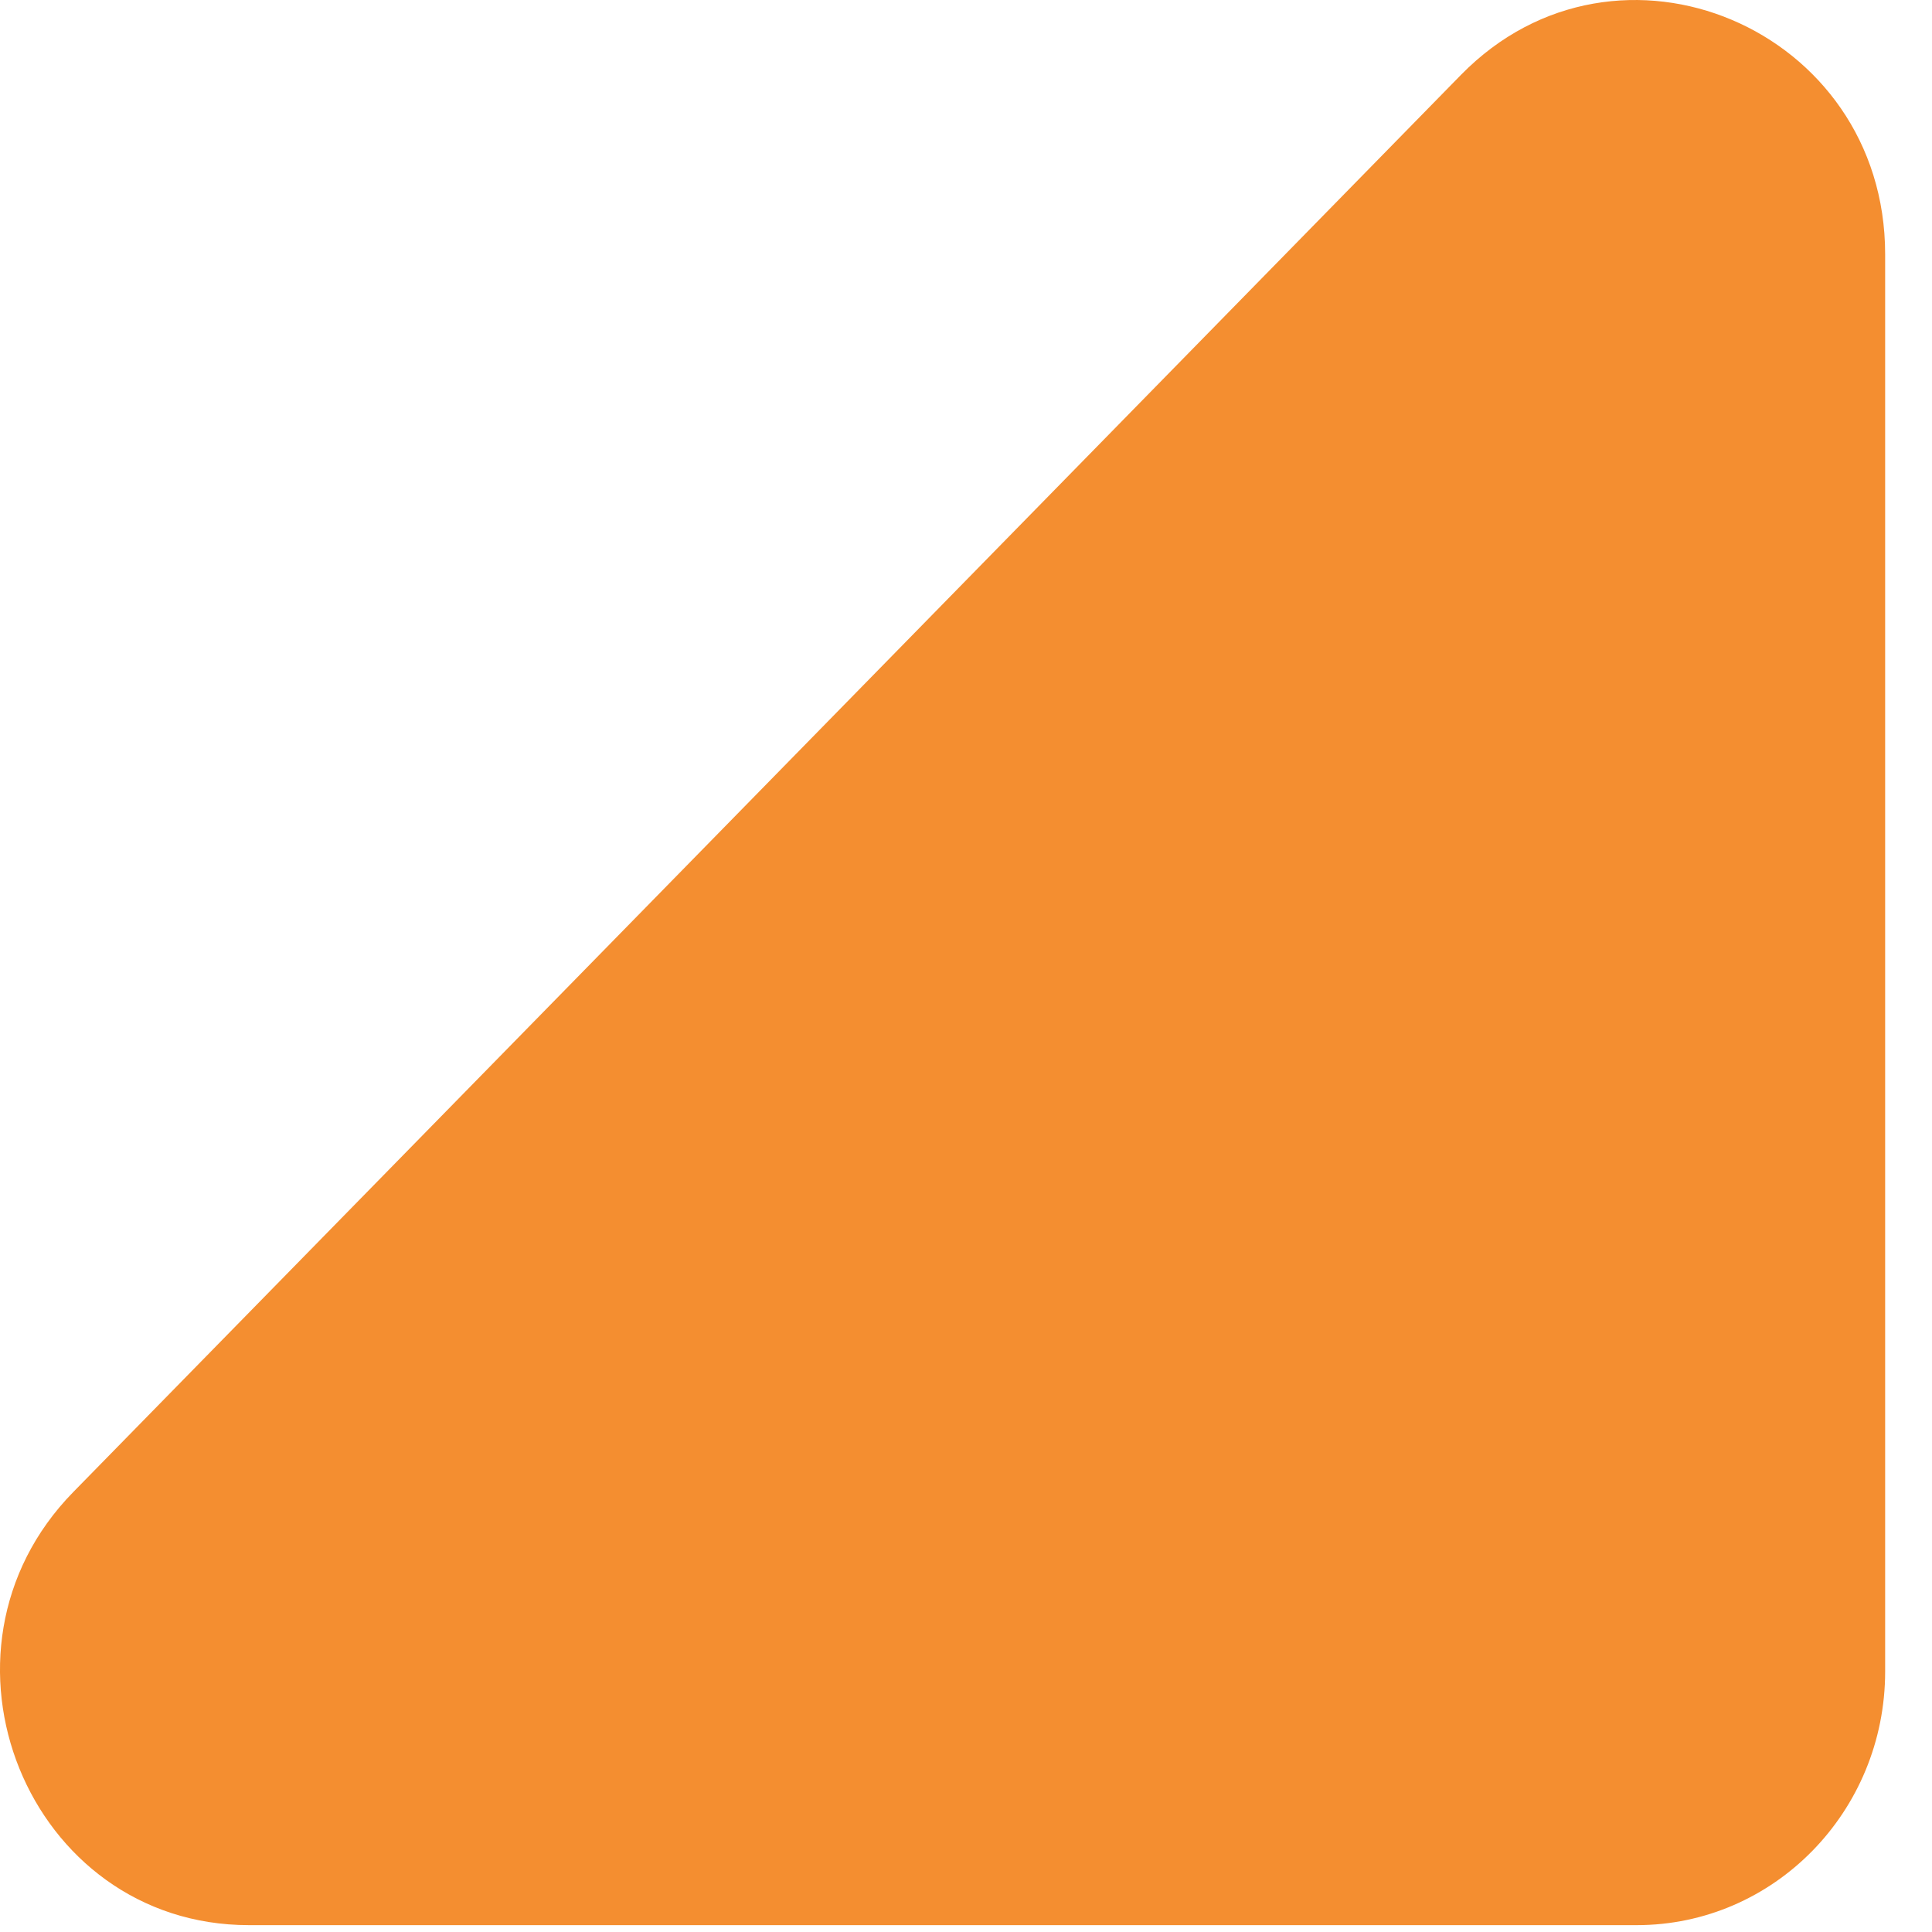 <svg width="40" height="40" viewBox="0 0 40 40" fill="none" xmlns="http://www.w3.org/2000/svg">
<path d="M30.249 1.549C33.49 -1.76 39.03 0.584 39.03 5.264V34.606C39.03 37.507 36.727 39.858 33.886 39.858H5.154C0.571 39.858 -1.724 34.2 1.517 30.891L30.249 1.549Z" fill="#F48E30"/>
</svg>
